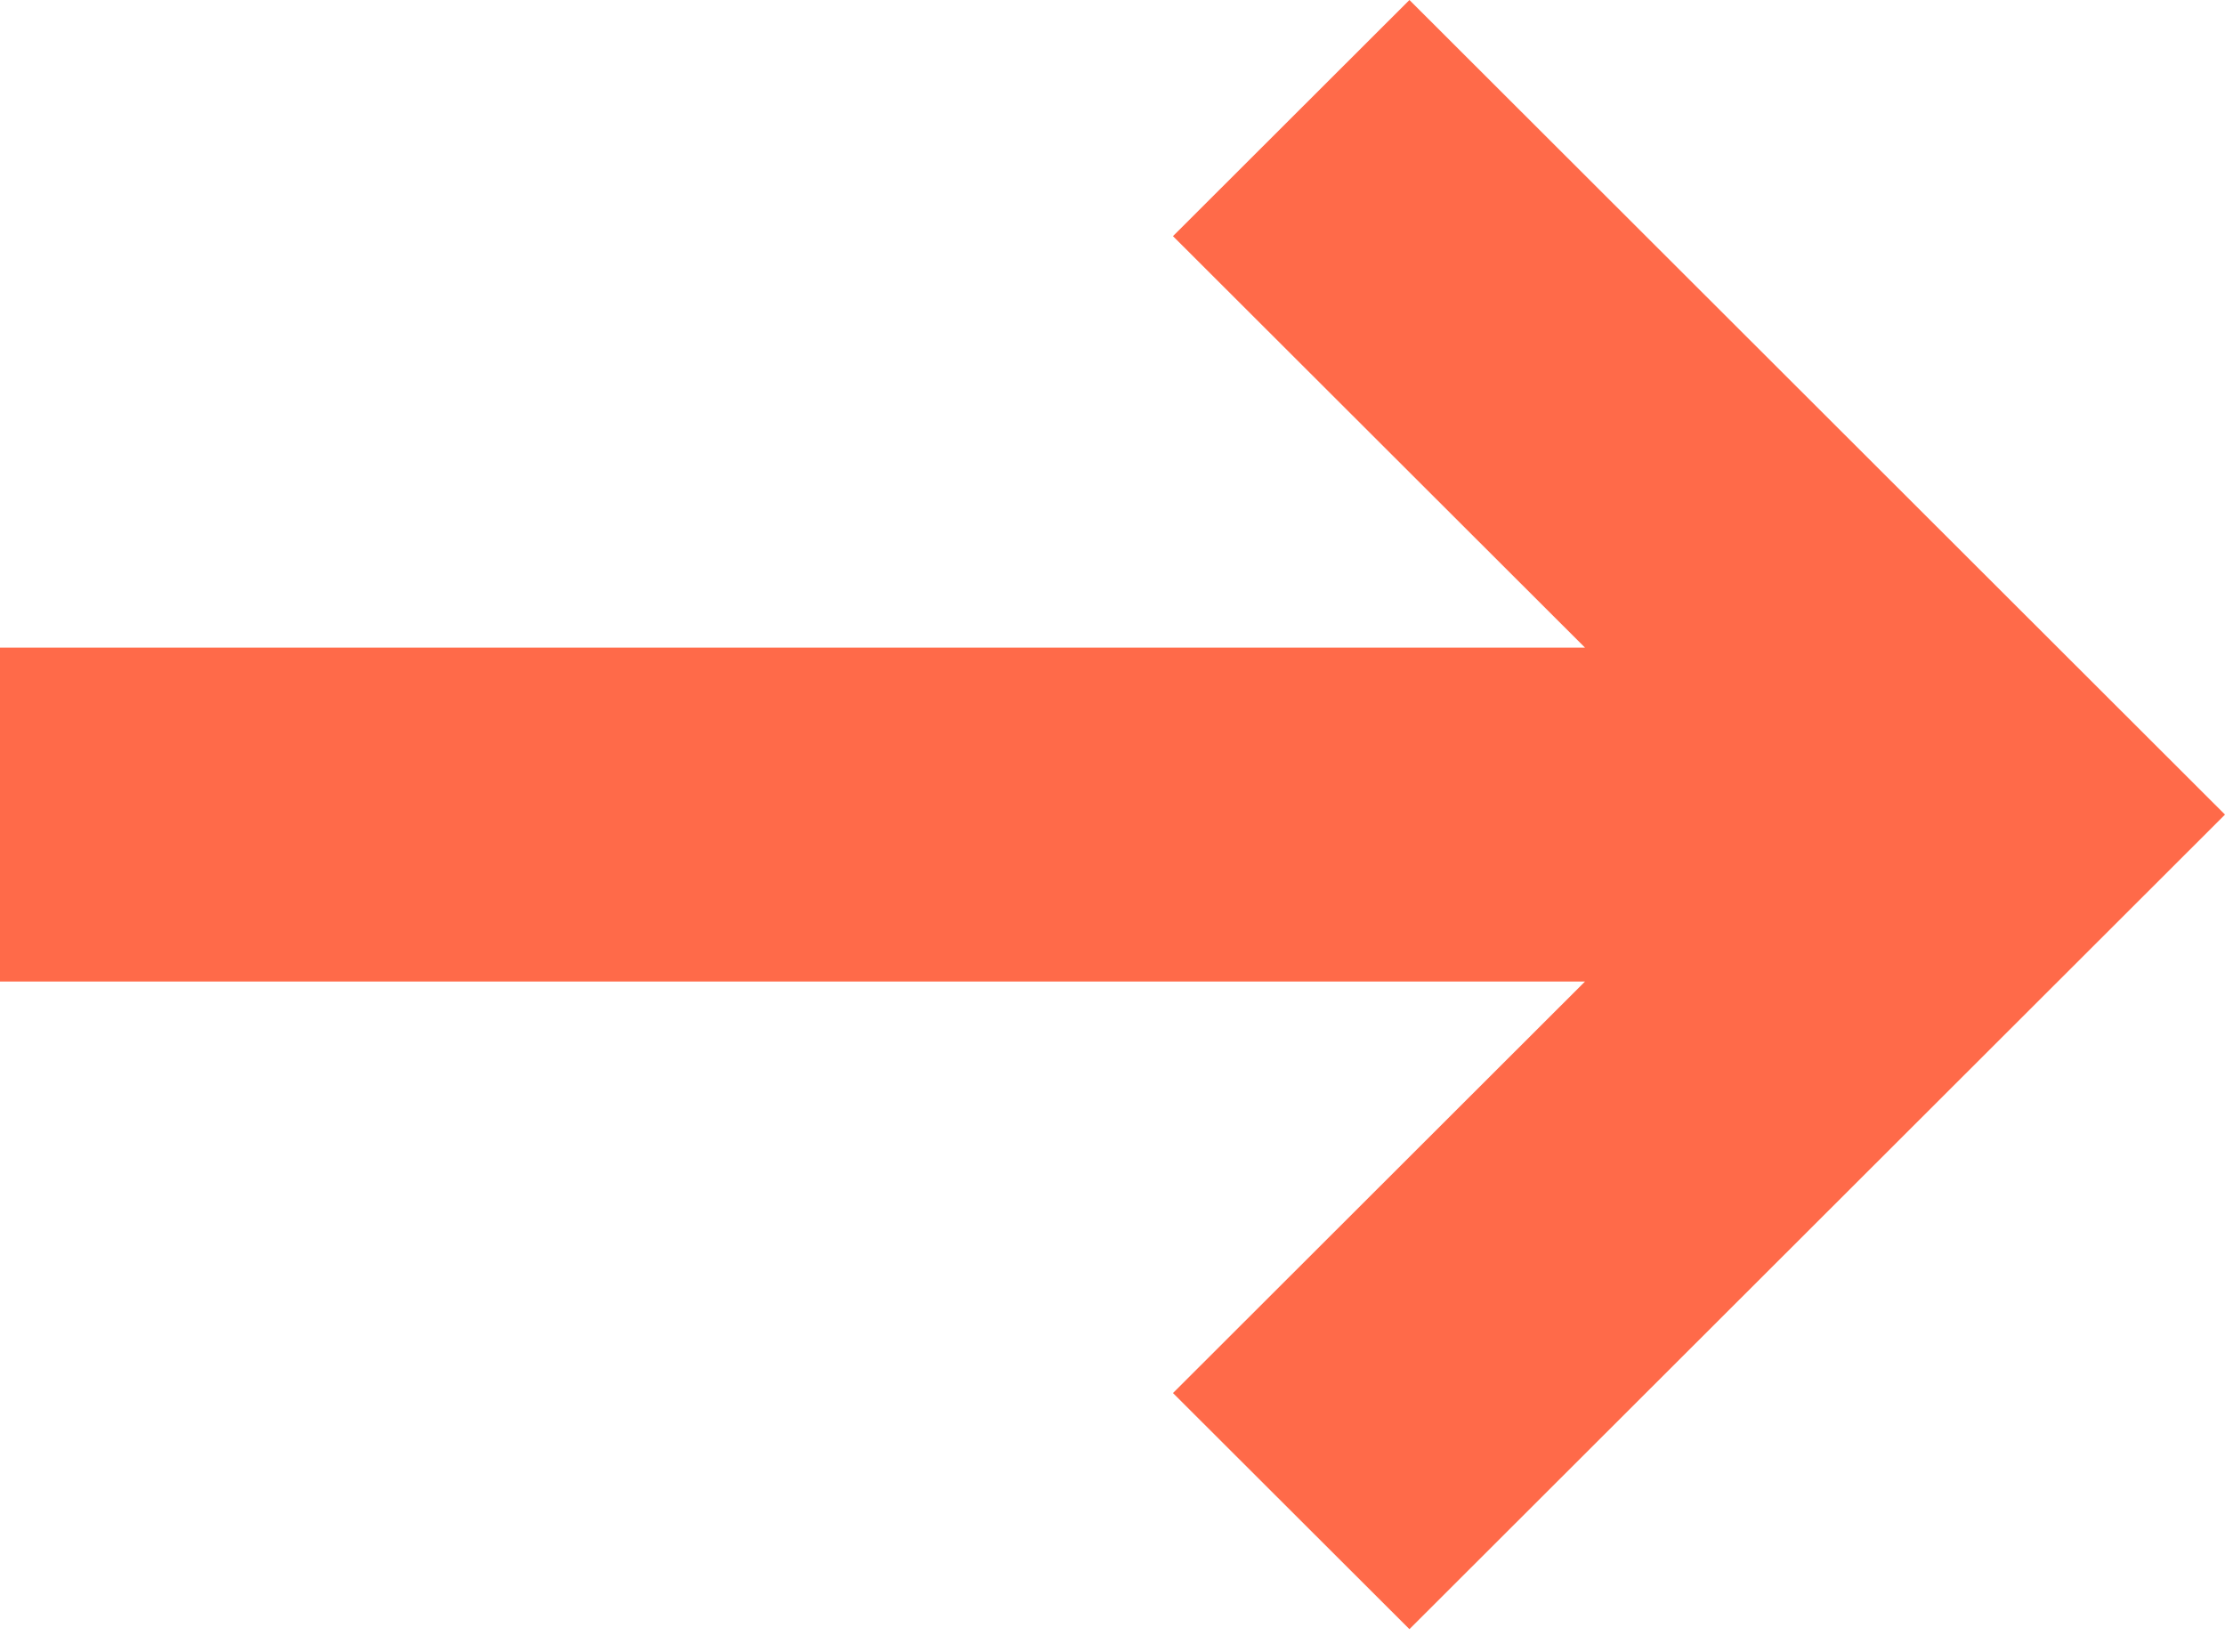 <svg width="66" height="49" viewBox="0 0 66 49" fill="none" xmlns="http://www.w3.org/2000/svg">
<path d="M47.015 29.113L0 29.113L0 19.208L47.015 19.208L34.794 7.004L41.808 0L66 24.161L41.808 48.321L34.794 41.318L47.015 29.113Z" fill="#FF6A49"/>
</svg>

